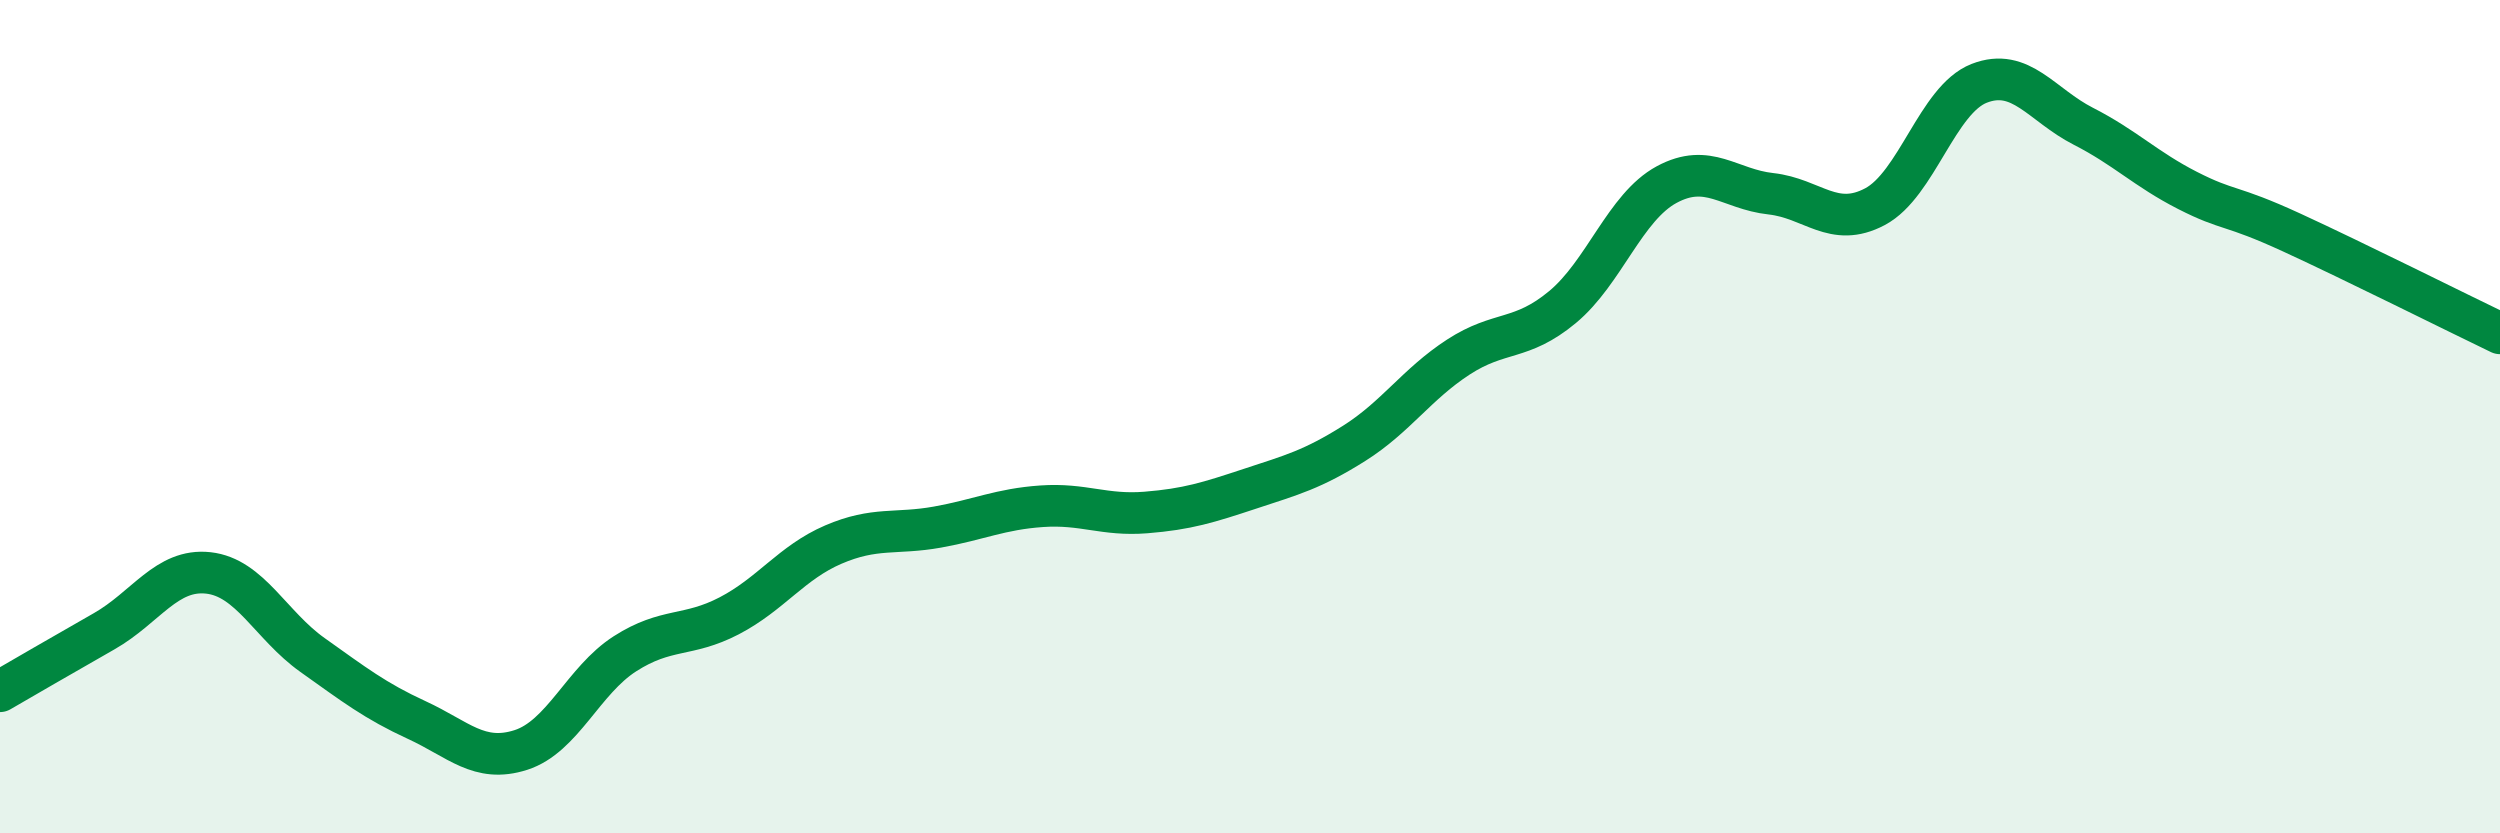 
    <svg width="60" height="20" viewBox="0 0 60 20" xmlns="http://www.w3.org/2000/svg">
      <path
        d="M 0,16.59 C 0.5,16.3 1.5,15.72 2.5,15.15 C 3.5,14.58 4,13.64 5,13.75 C 6,13.86 6.5,15.01 7.5,15.72 C 8.5,16.43 9,16.82 10,17.28 C 11,17.74 11.5,18.32 12.5,18 C 13.5,17.68 14,16.33 15,15.69 C 16,15.05 16.5,15.3 17.5,14.78 C 18.5,14.26 19,13.5 20,13.07 C 21,12.64 21.5,12.83 22.5,12.65 C 23.5,12.47 24,12.22 25,12.15 C 26,12.08 26.5,12.38 27.5,12.3 C 28.5,12.22 29,12.06 30,11.73 C 31,11.4 31.5,11.27 32.5,10.64 C 33.5,10.01 34,9.22 35,8.57 C 36,7.92 36.5,8.2 37.5,7.37 C 38.5,6.54 39,4.97 40,4.43 C 41,3.89 41.5,4.54 42.5,4.65 C 43.5,4.76 44,5.49 45,4.96 C 46,4.43 46.5,2.39 47.5,2 C 48.5,1.61 49,2.52 50,3.03 C 51,3.54 51.5,4.06 52.5,4.57 C 53.5,5.08 53.5,4.89 55,5.58 C 56.5,6.27 59,7.52 60,8L60 20L0 20Z"
        fill="#008740"
        opacity="0.1"
        stroke-linecap="round"
        stroke-linejoin="round"
      />
      <path
        d="M 0,16.59 C 0.5,16.3 1.5,15.72 2.5,15.15 C 3.5,14.58 4,13.64 5,13.75 C 6,13.86 6.5,15.01 7.5,15.72 C 8.5,16.43 9,16.82 10,17.28 C 11,17.74 11.5,18.32 12.5,18 C 13.5,17.68 14,16.33 15,15.69 C 16,15.05 16.5,15.3 17.5,14.78 C 18.5,14.26 19,13.5 20,13.07 C 21,12.64 21.5,12.83 22.5,12.65 C 23.5,12.47 24,12.22 25,12.15 C 26,12.08 26.5,12.38 27.5,12.3 C 28.5,12.22 29,12.06 30,11.73 C 31,11.4 31.5,11.27 32.5,10.64 C 33.5,10.01 34,9.22 35,8.57 C 36,7.92 36.5,8.2 37.5,7.37 C 38.5,6.54 39,4.97 40,4.43 C 41,3.89 41.5,4.54 42.5,4.65 C 43.5,4.76 44,5.49 45,4.96 C 46,4.43 46.5,2.39 47.5,2 C 48.5,1.61 49,2.52 50,3.03 C 51,3.54 51.5,4.06 52.5,4.57 C 53.5,5.08 53.5,4.89 55,5.58 C 56.5,6.27 59,7.52 60,8"
        stroke="#008740"
        stroke-width="1"
        fill="none"
        stroke-linecap="round"
        stroke-linejoin="round"
      />
    </svg>
  